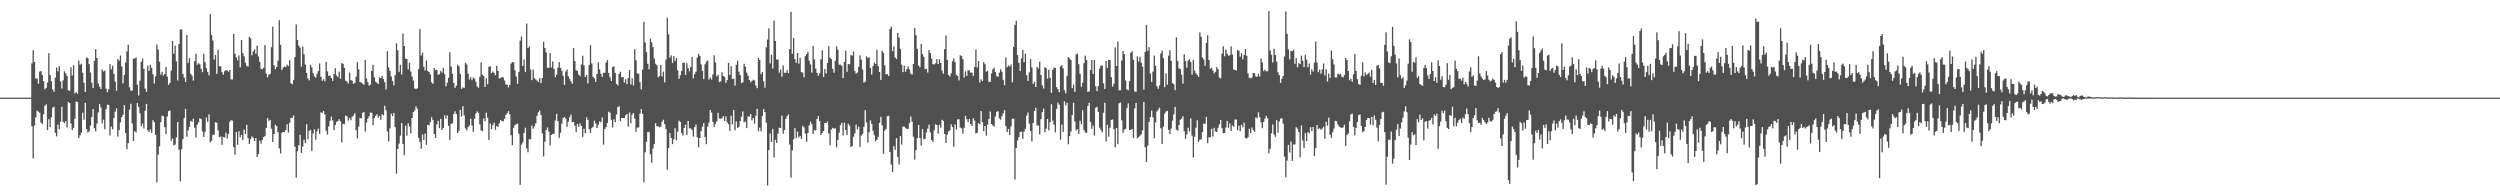 <svg xmlns="http://www.w3.org/2000/svg" width="1920" height="150"><path fill="#4f4f4f" d="M0 75h1v1H0zM1 75h1v1H1zM2 75h1v1H2zM3 75h1v1H3zM4 75h1v1H4zM5 75h1v1H5zM6 75h1v1H6zM7 75h1v1H7zM8 75h1v1H8zM9 75h1v1H9zM10 75h1v1H10zM11 75h1v1H11zM12 75h1v1H12zM13 75h1v1H13zM14 75h1v1H14zM15 75h1v1H15zM16 75h1v1H16zM17 75h1v1H17zM18 75h1v1H18zM19 75h1v1H19zM20 75h1v1H20zM21 75h1v1H21zM22 75h1v1H22zM23 75h1v1H23zM24 48.717h1v48.338H24zM25 38.482h1v83.232H25zM26 47.626h1v48.766H26zM27 60.329h1v29.819H27zM28 60.317h1v24.614H28zM29 64.307h1v21.492H29zM30 55.044h1v31.531H30zM31 54.49h1v39.732H31zM32 57.594h1v37.759H32zM33 62.311h1v25.402H33zM34 68.619h1v12.63H34zM35 67.435h1v12.685H35zM36 63.444h1v36.464H36zM37 40.844h1v50.799H37zM38 57.63h1v39.97H38zM39 62.343h1v27.759H39zM40 68.633h1v14.159H40zM41 70.576h1v11.33H41zM42 59.674h1v42.355H42zM43 51.915h1v52.847H43zM44 54.808h1v40.938H44zM45 50.729h1v48.542H45zM46 62.469h1v30.897H46zM47 67.95h1v14.088H47zM48 61.718h1v31.847H48zM49 54.79h1v39.84H49zM50 56.467h1v36.585H50zM51 58.356h1v39.561H51zM52 69.324h1v8.952H52zM53 69.795h1v9.332H53zM54 51.661h1v43.197H54zM55 58.003h1v41.955H55zM56 50.086h1v48.119H56zM57 71.768h1v19.355H57zM58 70.761h1v7.089H58zM59 72.109h1v6.235H59zM60 46.543h1v59.545H60zM61 49.734h1v54.191H61zM62 49.001h1v52.927H62zM63 55.847h1v30.659H63zM64 63.519h1v28.421H64zM65 70.676h1v8.228H65zM66 44.124h1v55.079H66zM67 44.691h1v57.098H67zM68 49.244h1v51.675H68zM69 55.634h1v40.774H69zM70 63.457h1v26.491H70zM71 67.625h1v16.116H71zM72 46.806h1v51.666H72zM73 37.697h1v63.22H73zM74 44.534h1v50.416H74zM75 64.178h1v22.209H75zM76 66.55h1v13.362H76zM77 68.365h1v14.161H77zM78 53.387h1v41.311H78zM79 54.9h1v37.022H79zM80 54.119h1v45.088H80zM81 68.072h1v15.855H81zM82 70.871h1v9.545H82zM83 68.559h1v11.957H83zM84 49.223h1v54.761H84zM85 53.268h1v43.932H85zM86 50.48h1v48.915H86zM87 56.715h1v33.802H87zM88 62.656h1v23.081H88zM89 69.624h1v13.578H89zM90 45.245h1v59.689H90zM91 46.612h1v53.351H91zM92 42.611h1v51.38H92zM93 51.002h1v38.974H93zM94 64.037h1v24.154H94zM95 57.573h1v23.11H95zM96 47.935h1v54.285H96zM97 39.475h1v75.065H97zM98 34.316h1v75.642H98zM99 66.955h1v17.201H99zM100 69.541h1v10.121H100zM101 69.706h1v25.047H101zM102 45.081h1v63.214H102zM103 44.966h1v55.669H103zM104 44.055h1v57.777H104zM105 65.094h1v14.047H105zM106 73.354h1v8.789H106zM107 62.016h1v25.024H107zM108 47.399h1v49.48H108zM109 45.069h1v49.901H109zM110 52.947h1v45.708H110zM111 68.008h1v17.011H111zM112 70.443h1v9.35H112zM113 50.457h1v49.654H113zM114 54.481h1v46.901H114zM115 49.715h1v49.604H115zM116 52.071h1v50.037H116zM117 56.994h1v35.344H117zM118 64.229h1v29.62H118zM119 58.557h1v45.049H119zM120 34.14h1v105.922H120zM121 37.969h1v80.849H121zM122 47.436h1v64.885H122zM123 57.273h1v36.619H123zM124 55.218h1v33.55H124zM125 58.058h1v31.215H125zM126 56.799h1v40.87H126zM127 51.409h1v51.641H127zM128 58.871h1v30.549H128zM129 65.131h1v20.229H129zM130 63.647h1v21.286H130zM131 54.16h1v54.04H131zM132 31.409h1v74.932H132zM133 41.281h1v70.462H133zM134 35.023h1v76.02H134zM135 47.12h1v58.37H135zM136 61.789h1v31.975H136zM137 33.758h1v81.257H137zM138 22.639h1v116.7H138zM139 22.641h1v92.019H139zM140 56.767h1v50.126H140zM141 59.564h1v31.119H141zM142 62.933h1v20.698H142zM143 26.894h1v78.123H143zM144 48.278h1v51.911H144zM145 44.669h1v52.783H145zM146 56.687h1v36.118H146zM147 58.122h1v35.461H147zM148 61.883h1v29.295H148zM149 46.976h1v51.119H149zM150 41.233h1v64.399H150zM151 49.718h1v46.072H151zM152 48.576h1v45.406H152zM153 49.402h1v41.449H153zM154 52.908h1v38.592H154zM155 55.463h1v45.516H155zM156 41.267h1v63.934H156zM157 47.758h1v53.527H157zM158 52.366h1v37.876H158zM159 55.186h1v38.347H159zM160 57.889h1v29.993H160zM161 10.803h1v98.505H161zM162 26.857h1v81.266H162zM163 31.103h1v72.479H163zM164 45.772h1v57.656H164zM165 42.242h1v51.652H165zM166 56.699h1v37.542H166zM167 38.269h1v61.943H167zM168 50.874h1v54.605H168zM169 50.961h1v53.896H169zM170 55.419h1v55.823H170zM171 57.369h1v47.746H171zM172 54.655h1v50.966H172zM173 53.865h1v47.997H173zM174 54.131h1v52.197H174zM175 55.062h1v47.778H175zM176 53.808h1v39.753H176zM177 60.921h1v31.463H177zM178 61.066h1v31.614H178zM179 26.081h1v86.896H179zM180 41.272h1v77.407H180zM181 44.133h1v57.219H181zM182 46.358h1v64.873H182zM183 42.522h1v58.27H183zM184 51.709h1v53.667H184zM185 30.716h1v72.886H185zM186 40.759h1v66.75H186zM187 43.288h1v56.315H187zM188 48.083h1v54.889H188zM189 50.427h1v45.493H189zM190 51.164h1v54.942H190zM191 28.304h1v82.202H191zM192 29.453h1v77.418H192zM193 42.439h1v62.373H193zM194 39.473h1v66.294H194zM195 37.839h1v70.547H195zM196 41.245h1v64.786H196zM197 35.003h1v85.557H197zM198 43.385h1v74.823H198zM199 47.504h1v60.618H199zM200 52.908h1v57.423H200zM201 53.215h1v54.273H201zM202 52.11h1v53.049H202zM203 34.634h1v69.94H203zM204 56.564h1v41.65H204zM205 59.344h1v31.355H205zM206 57.372h1v35.454H206zM207 56.731h1v35.322H207zM208 36.266h1v62.575H208zM209 20.425h1v88.59H209zM210 50.056h1v52.857H210zM211 53.126h1v42.593H211zM212 51.409h1v45.475H212zM213 46.717h1v54.813H213zM214 15.507h1v98.471H214zM215 34.451h1v83.458H215zM216 53.687h1v48.37H216zM217 51.906h1v49.455H217zM218 51.123h1v50.353H218zM219 51.492h1v48.357H219zM220 49.631h1v45.788H220zM221 50.796h1v51.009H221zM222 46.168h1v48.132H222zM223 64.073h1v26.475H223zM224 64.65h1v25.75H224zM225 61.343h1v27.393H225zM226 43.831h1v68.874H226zM227 18.716h1v117.739H227zM228 30.672h1v85.452H228zM229 35.012h1v76.596H229zM230 36.605h1v66.885H230zM231 51.102h1v66.299H231zM232 35.758h1v76.88H232zM233 41.682h1v65.633H233zM234 49.537h1v60.307H234zM235 55.941h1v39.455H235zM236 60.265h1v46.736H236zM237 61.761h1v38.668H237zM238 49.741h1v49.977H238zM239 51.773h1v64.127H239zM240 56.335h1v46.155H240zM241 58.614h1v40.742H241zM242 59.608h1v47.7H242zM243 56.699h1v44.198H243zM244 54.586h1v44.166H244zM245 48.736h1v54.102H245zM246 58.953h1v27.462H246zM247 62.073h1v24.569H247zM248 60.864h1v24.388H248zM249 62.476h1v25.411H249zM250 47.578h1v52.93H250zM251 54.813h1v48.547H251zM252 58.182h1v38.945H252zM253 58.065h1v34.699H253zM254 59.871h1v29.718H254zM255 62.05h1v30.355H255zM256 56.923h1v43.04H256zM257 52.37h1v43.662H257zM258 58.001h1v35.576H258zM259 59.187h1v33.82H259zM260 54.975h1v36.603H260zM261 60.493h1v32.76H261zM262 48.45h1v60.925H262zM263 49.045h1v46.077H263zM264 52.144h1v43.234H264zM265 61.974h1v26.706H265zM266 62.688h1v26.773H266zM267 64.119h1v28.538H267zM268 55.719h1v34.98H268zM269 61.514h1v30.874H269zM270 62.004h1v27.746H270zM271 64.407h1v24.385H271zM272 63.643h1v23.365H272zM273 58.864h1v41.106H273zM274 47.758h1v58.556H274zM275 53.242h1v44.033H275zM276 63.052h1v27.519H276zM277 63.405h1v27.627H277zM278 64.275h1v22.376H278zM279 65.055h1v20.927H279zM280 45.964h1v55.006H280zM281 60.283h1v33.907H281zM282 63.032h1v28.137H282zM283 65.785h1v23.534H283zM284 64.984h1v21.415H284zM285 54.428h1v32.257H285zM286 49.713h1v46.365H286zM287 59.409h1v31.307H287zM288 62.757h1v26.255H288zM289 63.485h1v24.207H289zM290 64.508h1v25.791H290zM291 59.493h1v29.565H291zM292 59.928h1v32.074H292zM293 58.36h1v29.414H293zM294 60.672h1v27.917H294zM295 63.132h1v18.107H295zM296 68.66h1v16.084H296zM297 39.34h1v61.625H297zM298 51.771h1v56.947H298zM299 54.472h1v44.065H299zM300 58.747h1v28.629H300zM301 62.114h1v27.082H301zM302 65.554h1v21.131H302zM303 57.781h1v39.973H303zM304 33.282h1v100.087H304zM305 38.567h1v75.882H305zM306 55.135h1v55.152H306zM307 49.757h1v54.335H307zM308 57.23h1v37.233H308zM309 25.772h1v84.763H309zM310 35.353h1v83.818H310zM311 45.081h1v51.481H311zM312 45.307h1v58.84H312zM313 53.277h1v41.366H313zM314 48.294h1v48.807H314zM315 54.922h1v47.512H315zM316 58.745h1v31.875H316zM317 61.917h1v24.163H317zM318 67.87h1v16.924H318zM319 68.294h1v13.388H319zM320 67.861h1v15.64H320zM321 53.101h1v52.669H321zM322 22.392h1v86.564H322zM323 42.572h1v71.627H323zM324 40.443h1v62.886H324zM325 51.231h1v56.292H325zM326 54.169h1v48.386H326zM327 46.438h1v64.798H327zM328 54.462h1v41.44H328zM329 55.3h1v41.016H329zM330 57.074h1v36.807H330zM331 63.162h1v26.883H331zM332 64.38h1v27.796H332zM333 52.132h1v50.797H333zM334 53.842h1v52.161H334zM335 53.462h1v42.085H335zM336 57.287h1v35.473H336zM337 56.989h1v41.47H337zM338 54.538h1v36.754H338zM339 55.756h1v44.044H339zM340 52.155h1v46.111H340zM341 56.932h1v31.659H341zM342 66.355h1v24.722H342zM343 63.535h1v25.139H343zM344 59.754h1v36.887H344zM345 40.139h1v67.306H345zM346 51.064h1v43.973H346zM347 56.607h1v38.263H347zM348 63.629h1v24.012H348zM349 67.484h1v18.016H349zM350 65.817h1v21.79H350zM351 49.763h1v52.39H351zM352 50.912h1v49.501H352zM353 56.671h1v27.752H353zM354 68.216h1v21.277H354zM355 67.072h1v14.495H355zM356 67.477h1v21.076H356zM357 48.253h1v50.334H357zM358 49.53h1v50.494H358zM359 56.511h1v41.101H359zM360 61.04h1v35.358H360zM361 59.315h1v31.881H361zM362 61.59h1v34.848H362zM363 59.525h1v41.737H363zM364 60.411h1v30.684H364zM365 62.785h1v24.34H365zM366 66.41h1v19.13H366zM367 67.316h1v19.407H367zM368 58.946h1v36.484H368zM369 47.816h1v52.268H369zM370 57.321h1v43.548H370zM371 58.511h1v32.499H371zM372 66.799h1v26.397H372zM373 60.091h1v26.471H373zM374 64.691h1v25.752H374zM375 51.357h1v56.212H375zM376 50.858h1v44.07H376zM377 56.202h1v43.008H377zM378 54.865h1v41.231H378zM379 55.955h1v38.295H379zM380 57.735h1v41.909H380zM381 50.567h1v46.182H381zM382 54.485h1v42.994H382zM383 60.244h1v34.461H383zM384 59.958h1v32.243H384zM385 59.134h1v33.951H385zM386 59.466h1v33.694H386zM387 61.83h1v29.375H387zM388 64.861h1v23.456H388zM389 65.078h1v21.893H389zM390 67.179h1v18.148H390zM391 65.307h1v22.342H391zM392 48.811h1v55.045H392zM393 47.667h1v63.779H393zM394 47.921h1v50.22H394zM395 54.032h1v42.005H395zM396 58.91h1v36.496H396zM397 64.35h1v30.586H397zM398 55.197h1v47.569H398zM399 31.203h1v110.708H399zM400 28.059h1v83.069H400zM401 50.62h1v58.799H401zM402 45.705h1v56.436H402zM403 55.373h1v42.715H403zM404 18.063h1v95.791H404zM405 36.85h1v80.103H405zM406 35.625h1v71.38H406zM407 53.414h1v53.66H407zM408 61.53h1v34.896H408zM409 53.478h1v45.317H409zM410 59.995h1v37.045H410zM411 61.045h1v33.612H411zM412 61.967h1v26.924H412zM413 63.103h1v23.181H413zM414 59.997h1v24.839H414zM415 63.849h1v24.543H415zM416 59.889h1v42.609H416zM417 32.114h1v88.027H417zM418 36.919h1v71.932H418zM419 40.253h1v59.537H419zM420 52.034h1v45.853H420zM421 52.112h1v48.911H421zM422 40.663h1v71.046H422zM423 51.814h1v51.746H423zM424 47.209h1v55.644H424zM425 52.819h1v49.909H425zM426 59.306h1v33.234H426zM427 57.339h1v30.046H427zM428 51.908h1v41.083H428zM429 47.706h1v58.155H429zM430 52.144h1v49.803H430zM431 54.277h1v40.574H431zM432 58.147h1v32.412H432zM433 65.179h1v24.605H433zM434 54.989h1v36.136H434zM435 53.384h1v44.049H435zM436 58.619h1v34.763H436zM437 60.642h1v29.458H437zM438 62.512h1v25.427H438zM439 64.275h1v29.609H439zM440 36.916h1v56.752H440zM441 46.964h1v49.62H441zM442 53.947h1v47.487H442zM443 54.458h1v40.698H443zM444 57.303h1v40.094H444zM445 58.521h1v36.262H445zM446 49.516h1v47.278H446zM447 42.78h1v62.394H447zM448 50.121h1v48.78H448zM449 59.074h1v43.401H449zM450 57.511h1v32.692H450zM451 64.039h1v27.926H451zM452 49.853h1v49.297H452zM453 34.664h1v67.48H453zM454 48.699h1v49.686H454zM455 59.029h1v38.311H455zM456 60.152h1v32.506H456zM457 62.938h1v31.813H457zM458 56.854h1v41.426H458zM459 47.816h1v48.098H459zM460 53.277h1v39.92H460zM461 56.566h1v37.388H461zM462 59.056h1v31.144H462zM463 55.811h1v55.285H463zM464 55.92h1v43.177H464zM465 48.015h1v49.629H465zM466 46.14h1v48.336H466zM467 55.939h1v29.89H467zM468 59.358h1v27.217H468zM469 62.222h1v29.808H469zM470 51.574h1v46.281H470zM471 50.901h1v40.76H471zM472 55.984h1v37.853H472zM473 64.389h1v23.573H473zM474 65.627h1v16.654H474zM475 56.673h1v24.829H475zM476 55.055h1v38.137H476zM477 59.333h1v31.268H477zM478 59.07h1v31.63H478zM479 63.384h1v27.199H479zM480 60.871h1v27.713H480zM481 64.625h1v22.857H481zM482 59.91h1v37.363H482zM483 53.705h1v32.73H483zM484 64.872h1v29.744H484zM485 60.148h1v27.938H485zM486 65.652h1v21.069H486zM487 37.839h1v53.257H487zM488 46.319h1v54.878H488zM489 56.358h1v41.648H489zM490 56.635h1v41.188H490zM491 63.197h1v24.122H491zM492 68.598h1v15.207H492zM493 53.444h1v34.015H493zM494 16.768h1v123.202H494zM495 32.618h1v84.347H495zM496 40.041h1v68.865H496zM497 49.008h1v52.483H497zM498 53.27h1v48.004H498zM499 29.75h1v88.778H499zM500 32.501h1v92.472H500zM501 36.131h1v77.951H501zM502 44.957h1v65.603H502zM503 48.972h1v45.642H503zM504 49.999h1v46.901H504zM505 59.397h1v37.62H505zM506 58.429h1v39.24H506zM507 49.896h1v47.409H507zM508 58.683h1v34.882H508zM509 54.92h1v37.013H509zM510 63.206h1v32.136H510zM511 45.786h1v53.413H511zM512 13.618h1v116.752H512zM513 26.342h1v87.308H513zM514 44.312h1v57.853H514zM515 42.535h1v63.429H515zM516 48.363h1v62.319H516zM517 43.08h1v63.799H517zM518 46.82h1v51.627H518zM519 44.556h1v63.152H519zM520 54.028h1v47.075H520zM521 60.583h1v32.035H521zM522 57.793h1v35.946H522zM523 54.517h1v47.592H523zM524 48.276h1v55.889H524zM525 48.143h1v50.075H525zM526 57.516h1v38.251H526zM527 48.534h1v55.024H527zM528 52.37h1v40.49H528zM529 54.755h1v43.82H529zM530 51.395h1v47.219H530zM531 43.712h1v56.065H531zM532 60.239h1v44.724H532zM533 56.886h1v40.767H533zM534 55.019h1v40.597H534zM535 44.252h1v61.195H535zM536 41.352h1v71.726H536zM537 42.973h1v63.005H537zM538 49.434h1v51.206H538zM539 54.428h1v42.914H539zM540 60.773h1v33.756H540zM541 49.349h1v55.969H541zM542 47.298h1v63.465H542zM543 46.509h1v50.719H543zM544 61.084h1v33.042H544zM545 59.587h1v24.896H545zM546 61.125h1v25.324H546zM547 57.14h1v36.397H547zM548 42.492h1v54.935H548zM549 47.971h1v47.139H549zM550 58.701h1v34.491H550zM551 57.424h1v29.19H551zM552 63.066h1v27.924H552zM553 62.533h1v28.716H553zM554 55.47h1v35.209H554zM555 58.431h1v30.691H555zM556 58.987h1v33.935H556zM557 63.59h1v25.807H557zM558 61.514h1v32.488H558zM559 48.264h1v47.185H559zM560 57.525h1v42.964H560zM561 50.844h1v38.036H561zM562 60.608h1v34.901H562zM563 60.377h1v24.035H563zM564 65.76h1v34.358H564zM565 49.743h1v43.557H565zM566 46.472h1v51.742H566zM567 55.076h1v42.255H567zM568 57.635h1v35.361H568zM569 63.824h1v25.779H569zM570 63.229h1v22.401H570zM571 48.974h1v45.008H571zM572 51.265h1v42.01H572zM573 55.783h1v42.612H573zM574 58.122h1v31.291H574zM575 61.473h1v28.091H575zM576 63.192h1v24.411H576zM577 62.286h1v30.229H577zM578 61.219h1v29.387H578zM579 61.734h1v33.305H579zM580 65.678h1v23.134H580zM581 67.74h1v15.882H581zM582 44.469h1v56.283H582zM583 46.088h1v51.952H583zM584 57.047h1v43.841H584zM585 55.344h1v33.779H585zM586 62.478h1v21.211H586zM587 67.344h1v18.757H587zM588 36.349h1v57.901H588zM589 30.409h1v111.976H589zM590 21.755h1v93.559H590zM591 48.679h1v53.747H591zM592 41.991h1v67.066H592zM593 52.643h1v46.4H593zM594 15.697h1v105.253H594zM595 31.451h1v75.917H595zM596 45.715h1v64.125H596zM597 45.747h1v56.924H597zM598 55.788h1v42.25H598zM599 53.332h1v44.974H599zM600 58.866h1v29.963H600zM601 50.233h1v52.477H601zM602 55.904h1v43.912H602zM603 55.893h1v35.427H603zM604 53.886h1v35.427H604zM605 56.124h1v31.833H605zM606 37.683h1v73.333H606zM607 9.082h1v127.329H607zM608 41.279h1v74.294H608zM609 29.258h1v77.709H609zM610 45.369h1v53.085H610zM611 48.26h1v57.75H611zM612 40.716h1v60.355H612zM613 48.887h1v56.729H613zM614 44.382h1v59.998H614zM615 55.421h1v51.303H615zM616 55.753h1v40.868H616zM617 59.299h1v38.469H617zM618 43.149h1v59.464H618zM619 41.519h1v67.418H619zM620 39.803h1v62.328H620zM621 46.58h1v49.739H621zM622 49.397h1v44.015H622zM623 55.762h1v39.545H623zM624 35.319h1v67.505H624zM625 45.639h1v54.367H625zM626 52.709h1v47.448H626zM627 55.932h1v35.466H627zM628 58.177h1v31.025H628zM629 56.358h1v36.681H629zM630 45.568h1v58.089H630zM631 38.587h1v63.477H631zM632 59.104h1v41.531H632zM633 53.041h1v41.426H633zM634 56.362h1v37.997H634zM635 48.443h1v44.969H635zM636 35.406h1v67.178H636zM637 44.273h1v67.256H637zM638 45.47h1v53.989H638zM639 52.798h1v45.354H639zM640 55.859h1v42.93H640zM641 46.639h1v51.934H641zM642 35.648h1v77.498H642zM643 38.198h1v69.306H643zM644 49.727h1v52.158H644zM645 49.606h1v46.544H645zM646 50.565h1v43.751H646zM647 59.935h1v44.07H647zM648 47.585h1v46.587H648zM649 38.889h1v60.902H649zM650 55.087h1v48.647H650zM651 49.2h1v45.818H651zM652 49.342h1v47.228H652zM653 42.236h1v70.723H653zM654 42.755h1v69.384H654zM655 39.471h1v65.564H655zM656 54.485h1v47.892H656zM657 56.564h1v39.119H657zM658 55.682h1v43.719H658zM659 51.327h1v45.985H659zM660 42.565h1v70.252H660zM661 45.879h1v58.148H661zM662 53.394h1v49.448H662zM663 63.467h1v33.976H663zM664 62.743h1v21.849H664zM665 43.233h1v50.778H665zM666 44.483h1v64.921H666zM667 43.904h1v57.677H667zM668 52.233h1v40.231H668zM669 57.264h1v37.881H669zM670 50.793h1v49.668H670zM671 48.045h1v55.882H671zM672 49.164h1v59.394H672zM673 38.214h1v69.007H673zM674 50.864h1v54.257H674zM675 55.291h1v38.997H675zM676 61.388h1v28.306H676zM677 38.903h1v57.31H677zM678 40.601h1v77.533H678zM679 50.198h1v50.128H679zM680 57.099h1v41.936H680zM681 56.873h1v32.353H681zM682 58.358h1v30.577H682zM683 22.247h1v94.552H683zM684 20.432h1v106.004H684zM685 39.267h1v92.889H685zM686 35.641h1v76.558H686zM687 44.112h1v71.005H687zM688 45.303h1v60.826H688zM689 25.314h1v95.221H689zM690 28.885h1v97.471H690zM691 37.546h1v67.004H691zM692 49.647h1v61.396H692zM693 55.419h1v41.776H693zM694 50.464h1v46.828H694zM695 55.158h1v43.115H695zM696 52.943h1v46.285H696zM697 51.041h1v47.766H697zM698 53.421h1v41.199H698zM699 56.557h1v32.914H699zM700 57.223h1v36.265H700zM701 49.143h1v55.795H701zM702 21.414h1v101.128H702zM703 27.086h1v88.194H703zM704 37.518h1v68.67H704zM705 50.338h1v45.665H705zM706 51.62h1v54.431H706zM707 33.792h1v78.034H707zM708 41.551h1v57.565H708zM709 43.671h1v63.401H709zM710 53.151h1v53.44H710zM711 52.741h1v49.039H711zM712 55.73h1v43.09H712zM713 38.507h1v57.203H713zM714 40.629h1v61.062H714zM715 45.016h1v62.465H715zM716 49.191h1v59.744H716zM717 49.585h1v50.455H717zM718 48.573h1v46.855H718zM719 45.41h1v50.666H719zM720 49.207h1v53.456H720zM721 45.449h1v50.336H721zM722 48.39h1v49.659H722zM723 54.156h1v37.842H723zM724 56.618h1v36.233H724zM725 37.852h1v65.049H725zM726 27.2h1v82.563H726zM727 45.921h1v57.528H727zM728 57.58h1v43.392H728zM729 58.781h1v41.38H729zM730 56.323h1v39.167H730zM731 47.003h1v50.577H731zM732 44.95h1v67.798H732zM733 47.555h1v47.963H733zM734 57.388h1v42.081H734zM735 58.395h1v33.294H735zM736 61.764h1v29.854H736zM737 42.437h1v55.498H737zM738 43.044h1v55.642H738zM739 45.49h1v57.214H739zM740 59.587h1v38.542H740zM741 54.797h1v34.127H741zM742 58.328h1v33.257H742zM743 54.153h1v39.753H743zM744 54.016h1v37.441H744zM745 55.822h1v39.389H745zM746 55.717h1v41.064H746zM747 58.34h1v32.493H747zM748 51.386h1v41.231H748zM749 37.933h1v64.63H749zM750 51.846h1v50.071H750zM751 46.884h1v47.619H751zM752 63.306h1v32.078H752zM753 60.938h1v24.317H753zM754 62.315h1v31.463H754zM755 47.621h1v53.069H755zM756 49.285h1v47.466H756zM757 55.101h1v49.082H757zM758 54.387h1v41.25H758zM759 62.764h1v28.748H759zM760 62.853h1v22.875H760zM761 56.362h1v38.867H761zM762 53.32h1v43.113H762zM763 52.002h1v45.129H763zM764 55.33h1v34.111H764zM765 58.381h1v27.462H765zM766 59.068h1v26.351H766zM767 55.817h1v35.109H767zM768 53.226h1v38.698H768zM769 55.087h1v34.223H769zM770 61.297h1v25.779H770zM771 65.465h1v19.192H771zM772 44.156h1v52.708H772zM773 51.595h1v49.833H773zM774 50.347h1v48.707H774zM775 51.077h1v52.577H775zM776 49.725h1v47.407H776zM777 63.217h1v28.027H777zM778 36.051h1v55.12H778zM779 19.167h1v118.689H779zM780 15.903h1v97.725H780zM781 42.357h1v65.596H781zM782 48.193h1v57.134H782zM783 54.506h1v46.954H783zM784 44.783h1v56.283H784zM785 38.301h1v68.308H785zM786 47.786h1v53.353H786zM787 41.288h1v57.635H787zM788 57.722h1v31.094H788zM789 62.215h1v24.195H789zM790 55.566h1v39.391H790zM791 45.401h1v55.214H791zM792 51.748h1v56.894H792zM793 64.359h1v30.092H793zM794 62.81h1v22.419H794zM795 66.82h1v15.94H795zM796 51.464h1v44.985H796zM797 52.542h1v43.763H797zM798 47.312h1v55.956H798zM799 57.534h1v34.01H799zM800 65.6h1v20.556H800zM801 68.003h1v15.34H801zM802 51.583h1v50.057H802zM803 52.425h1v46.384H803zM804 60.468h1v30.936H804zM805 53.522h1v46.642H805zM806 59.816h1v33.948H806zM807 71.315h1v8.764H807zM808 53.622h1v39.016H808zM809 51.938h1v43.928H809zM810 52.148h1v49.458H810zM811 66.939h1v16.716H811zM812 68.491h1v10.366H812zM813 70.814h1v9.615H813zM814 50.915h1v56.352H814zM815 49.997h1v45.637H815zM816 52.544h1v48.771H816zM817 69.257h1v8.482H817zM818 71.713h1v9.268H818zM819 58.282h1v20.638H819zM820 43.817h1v67.052H820zM821 44.81h1v59.739H821zM822 46.06h1v54.976H822zM823 67.74h1v20.595H823zM824 64.948h1v13.964H824zM825 70.624h1v22.619H825zM826 41.776h1v58.446H826zM827 41.228h1v58.009H827zM828 49.297h1v53.589H828zM829 56.683h1v36.029H829zM830 66.66h1v28.799H830zM831 63.448h1v21.174H831zM832 48.454h1v51.357H832zM833 42.735h1v58.981H833zM834 46.088h1v56.017H834zM835 70.544h1v10.835H835zM836 70.18h1v8.723H836zM837 53.707h1v39.908H837zM838 46.133h1v52.801H838zM839 56.811h1v39.609H839zM840 45.971h1v58.24H840zM841 66.238h1v16.489H841zM842 69.951h1v12.049H842zM843 66.092h1v19.961H843zM844 52.657h1v45.37H844zM845 50.221h1v49.744H845zM846 50.555h1v51.188H846zM847 64.011h1v22.591H847zM848 68.305h1v10.584H848zM849 46.838h1v61.783H849zM850 52.132h1v43.648H850zM851 46.051h1v58.936H851zM852 46.181h1v51.858H852zM853 59.28h1v32.754H853zM854 66.486h1v25.31H854zM855 64.275h1v34.896H855zM856 36.333h1v76.805H856zM857 50.688h1v47.656H857zM858 31.899h1v78.78H858zM859 69.374h1v9.97H859zM860 69.278h1v9.474H860zM861 46.479h1v45.935H861zM862 39.173h1v62.795H862zM863 41.645h1v57.88H863zM864 61.819h1v37.08H864zM865 68.655h1v14.39H865zM866 69.299h1v10.13H866zM867 62.361h1v37.423H867zM868 40.416h1v59.398H868zM869 39.363h1v59.67H869zM870 45.932h1v60.016H870zM871 70.308h1v12.957H871zM872 70.432h1v8.597H872zM873 43.302h1v62.95H873zM874 47.225h1v58.125H874zM875 43.639h1v60.607H875zM876 48.125h1v55.113H876zM877 51.249h1v48.821H877zM878 68.912h1v9.316H878zM879 39.821h1v73.296H879zM880 19.102h1v105.317H880zM881 39.086h1v72.788H881zM882 36.136h1v57.491H882zM883 56.451h1v33.399H883zM884 62.977h1v21.945H884zM885 54.975h1v35.198H885zM886 42.686h1v63.534H886zM887 50.468h1v43.596H887zM888 66.243h1v19.348H888zM889 68.218h1v15.999H889zM890 65.586h1v17.073H890zM891 41.109h1v57.42H891zM892 38.775h1v71.756H892zM893 44.673h1v52.66H893zM894 66.964h1v20.401H894zM895 56.323h1v29.329H895zM896 65.044h1v20.078H896zM897 42.764h1v56.958H897zM898 38.573h1v64.362H898zM899 46.658h1v52.076H899zM900 63.86h1v28.739H900zM901 64.707h1v23.216H901zM902 69.248h1v12.868H902zM903 28.603h1v71.032H903zM904 46.751h1v53.671H904zM905 52.519h1v43.545H905zM906 53.02h1v38.949H906zM907 57.369h1v33.731H907zM908 64.199h1v25.093H908zM909 41.727h1v59.075H909zM910 46.909h1v59.803H910zM911 51.963h1v51.254H911zM912 46.461h1v51.643H912zM913 45.422h1v55.55H913zM914 47.587h1v43.314H914zM915 57.346h1v46.853H915zM916 45.962h1v74.999H916zM917 54.204h1v50.822H917zM918 56.243h1v41.856H918zM919 57.433h1v34.857H919zM920 58.983h1v49.925H920zM921 24.875h1v82.376H921zM922 28.223h1v78.78H922zM923 44.131h1v57.384H923zM924 45.646h1v49.334H924zM925 50.549h1v44.63H925zM926 33.041h1v56.745H926zM927 27.07h1v82.881H927zM928 46.056h1v59.416H928zM929 52.679h1v52.669H929zM930 52.119h1v46.814H930zM931 54.119h1v50.808H931zM932 56.305h1v41.849H932zM933 55.215h1v45.752H933zM934 51.549h1v49.787H934zM935 53.226h1v44.887H935zM936 59.66h1v35.855H936zM937 60.235h1v31.911H937zM938 41.125h1v57.272H938zM939 35.557h1v66.802H939zM940 43.199h1v58.986H940zM941 37.965h1v59.933H941zM942 41.277h1v51.595H942zM943 42.812h1v55.326H943zM944 42.371h1v52.46H944zM945 35.552h1v65.042H945zM946 41.828h1v54.52H946zM947 53.371h1v43.946H947zM948 53.691h1v38.109H948zM949 54.124h1v37.604H949zM950 38.271h1v61.684H950zM951 39.063h1v57.496H951zM952 43.52h1v57.249H952zM953 40.775h1v55.015H953zM954 45.582h1v52.22H954zM955 42.238h1v51.897H955zM956 37.61h1v68.389H956zM957 42.833h1v63.593H957zM958 56.449h1v48.94H958zM959 59.727h1v39.199H959zM960 60.164h1v42.065H960zM961 59.496h1v38.407H961zM962 55.991h1v43.925H962zM963 56.209h1v45.075H963zM964 58.697h1v31.442H964zM965 59.042h1v31.829H965zM966 56.694h1v29.576H966zM967 58.743h1v31.341H967zM968 44.879h1v49.153H968zM969 47.96h1v50.515H969zM970 54.634h1v39.087H970zM971 53.595h1v37.507H971zM972 54.799h1v34.161H972zM973 54.755h1v35.985H973zM974 8.437h1v109.356H974zM975 38.729h1v75.608H975zM976 42.071h1v60.256H976zM977 47.953h1v47.713H977zM978 37.383h1v65.88H978zM979 42.304h1v62.765H979zM980 47.372h1v44.976H980zM981 55.527h1v46.372H981zM982 57.703h1v35.658H982zM983 63.689h1v27.375H983zM984 60.473h1v30.369H984zM985 58.374h1v36.679H985zM986 43.428h1v76.798H986zM987 8.883h1v127.352H987zM988 26.017h1v97.299H988zM989 37.871h1v73.429H989zM990 45.669h1v71.438H990zM991 39.189h1v69.524H991zM992 39.278h1v84.255H992zM993 38.18h1v72.822H993zM994 49.015h1v61.909H994zM995 44.648h1v53.017H995zM996 51.73h1v47.063H996zM997 48.479h1v53.04H997zM998 49.253h1v71.687H998zM999 42.751h1v53.635H999zM1000 46.712h1v61.147H1000zM1001 51.579h1v62.216H1001zM1002 42.08h1v60.16H1002zM1003 45.886h1v62.506H1003zM1004 51.59h1v49.931H1004zM1005 48.768h1v53.612H1005zM1006 57.239h1v40.462H1006zM1007 53.213h1v47.51H1007zM1008 54.975h1v42.566H1008zM1009 48.006h1v71.905H1009zM1010 31.867h1v81.854H1010zM1011 48.045h1v47.972H1011zM1012 55.444h1v43.619H1012zM1013 53.384h1v45.122H1013zM1014 56.554h1v43.081H1014zM1015 53.405h1v45.342H1015zM1016 48.77h1v48.583H1016zM1017 58.017h1v48.561H1017zM1018 53.121h1v40.43H1018zM1019 62.542h1v33.944H1019zM1020 56.529h1v33.825H1020zM1021 59.88h1v43.484H1021zM1022 38.779h1v67.114H1022zM1023 45.456h1v56.141H1023zM1024 49.576h1v49.132H1024zM1025 59.418h1v33.383H1025zM1026 59.482h1v33.561H1026zM1027 56.502h1v39.167H1027zM1028 57.333h1v39.822H1028zM1029 56.564h1v41.3H1029zM1030 58.875h1v39.453H1030zM1031 59.431h1v38.35H1031zM1032 57.578h1v38.201H1032zM1033 44.543h1v67.505H1033zM1034 46.202h1v57.512H1034zM1035 54.499h1v48.009H1035zM1036 61.633h1v31.508H1036zM1037 60.466h1v27.395H1037zM1038 62.828h1v24.422H1038zM1039 57.092h1v40.405H1039zM1040 41.524h1v62.396H1040zM1041 54.426h1v43.818H1041zM1042 60.832h1v32.797H1042zM1043 64.62h1v23.818H1043zM1044 65.119h1v22.747H1044zM1045 58.154h1v38.496H1045zM1046 47.916h1v53.614H1046zM1047 58.681h1v42.062H1047zM1048 55.621h1v41.92H1048zM1049 57.706h1v34.523H1049zM1050 56.683h1v33.953H1050zM1051 55.726h1v34.912H1051zM1052 58.875h1v36.807H1052zM1053 53.531h1v36.349H1053zM1054 63.748h1v32.513H1054zM1055 61.482h1v27.153H1055zM1056 65.305h1v26.681H1056zM1057 50.43h1v47.636H1057zM1058 49.974h1v58.613H1058zM1059 52.515h1v43.426H1059zM1060 63.62h1v27.762H1060zM1061 63.625h1v22.644H1061zM1062 65.852h1v20.002H1062zM1063 34.534h1v66.93H1063zM1064 24.802h1v117.048H1064zM1065 39.53h1v80.854H1065zM1066 47.944h1v59.343H1066zM1067 48.532h1v58.872H1067zM1068 43.266h1v57.757H1068zM1069 20.707h1v104.967H1069zM1070 35.177h1v86.704H1070zM1071 42.002h1v65.466H1071zM1072 48.752h1v50.922H1072zM1073 59.422h1v35.935H1073zM1074 44.957h1v59.462H1074zM1075 57.742h1v40.971H1075zM1076 60.477h1v33.5H1076zM1077 59.361h1v30.932H1077zM1078 67.637h1v17.956H1078zM1079 65.483h1v16.12H1079zM1080 61.883h1v24.33H1080zM1081 48.912h1v56.89H1081zM1082 30.203h1v92.621H1082zM1083 32.325h1v78.672H1083zM1084 55.083h1v46.37H1084zM1085 47.543h1v56.37H1085zM1086 48.198h1v54.926H1086zM1087 43.97h1v67.423H1087zM1088 59.834h1v31.678H1088zM1089 58.539h1v35.452H1089zM1090 64.57h1v23.52H1090zM1091 65.206h1v26.958H1091zM1092 65.943h1v24.868H1092zM1093 52.286h1v55.503H1093zM1094 49.871h1v43.644H1094zM1095 52.338h1v40.657H1095zM1096 57.88h1v40.904H1096zM1097 60.551h1v32.241H1097zM1098 56.838h1v35.29H1098zM1099 47.848h1v42.721H1099zM1100 54.501h1v41.124H1100zM1101 62.24h1v25.672H1101zM1102 59.333h1v29.796H1102zM1103 63.602h1v23.733H1103zM1104 46.287h1v67.977H1104zM1105 50.567h1v46.384H1105zM1106 61.187h1v32.232H1106zM1107 58.532h1v26.56H1107zM1108 66.799h1v20.112H1108zM1109 67.012h1v17.972H1109zM1110 65.11h1v27.997H1110zM1111 48.468h1v49.753H1111zM1112 61.279h1v37.856H1112zM1113 57.584h1v30.742H1113zM1114 68.552h1v20.504H1114zM1115 67.518h1v14.349H1115zM1116 66.969h1v29.986H1116zM1117 46.548h1v43.948H1117zM1118 52.851h1v44.157H1118zM1119 54.63h1v39.661H1119zM1120 60.519h1v31.762H1120zM1121 60.347h1v30.822H1121zM1122 61.885h1v32.525H1122zM1123 59.72h1v30.536H1123zM1124 64.748h1v26.53H1124zM1125 63h1v24.793H1125zM1126 64.243h1v19.068H1126zM1127 66.451h1v21.245H1127zM1128 54.9h1v39.682H1128zM1129 51.723h1v49.789H1129zM1130 59.072h1v38.457H1130zM1131 57.758h1v32.914H1131zM1132 65.572h1v23.063H1132zM1133 66.106h1v16.825H1133zM1134 61.951h1v30.44H1134zM1135 43.199h1v51.337H1135zM1136 56.419h1v37.823H1136zM1137 58.694h1v37.201H1137zM1138 60.358h1v30.169H1138zM1139 61.482h1v30.801H1139zM1140 61.031h1v32.9H1140zM1141 54.565h1v40.758H1141zM1142 57.969h1v36.086H1142zM1143 61.212h1v29.247H1143zM1144 62.572h1v30.543H1144zM1145 61.826h1v31.621H1145zM1146 60.287h1v31.701H1146zM1147 61.363h1v26.189H1147zM1148 63.462h1v22.424H1148zM1149 66.765h1v18.785H1149zM1150 67.554h1v15.491H1150zM1151 66.888h1v19.593H1151zM1152 41.528h1v64.832H1152zM1153 40.045h1v72.076H1153zM1154 63.377h1v39.723H1154zM1155 61.356h1v29.76H1155zM1156 63.494h1v25.269H1156zM1157 61.384h1v25.445H1157zM1158 34.998h1v103.358H1158zM1159 29.663h1v111.527H1159zM1160 28.661h1v79.659H1160zM1161 47.942h1v49.263H1161zM1162 45.083h1v54.031H1162zM1163 51.544h1v49.73H1163zM1164 16.319h1v102.559H1164zM1165 24.406h1v104.198H1165zM1166 38.592h1v84.173H1166zM1167 46.106h1v47.423H1167zM1168 54.286h1v40.343H1168zM1169 50.233h1v50.016H1169zM1170 59.656h1v34.376H1170zM1171 58.676h1v40.172H1171zM1172 58.859h1v33.381H1172zM1173 65.513h1v26.613H1173zM1174 65.595h1v19.226H1174zM1175 62.288h1v25.752H1175zM1176 52.348h1v50.971H1176zM1177 27.889h1v94.777H1177zM1178 37.024h1v72.948H1178zM1179 52.096h1v48.313H1179zM1180 59.722h1v42.401H1180zM1181 56.136h1v43.594H1181zM1182 40.613h1v66.622H1182zM1183 38.834h1v64.502H1183zM1184 37.184h1v76.766H1184zM1185 46.626h1v49.336H1185zM1186 53.442h1v44.713H1186zM1187 53.966h1v41.497H1187zM1188 42.682h1v67.846H1188zM1189 42.11h1v58.81H1189zM1190 54.437h1v53.358H1190zM1191 52.798h1v48.02H1191zM1192 52.171h1v42.776H1192zM1193 55.836h1v36.667H1193zM1194 53.721h1v46.436H1194zM1195 50.379h1v44.578H1195zM1196 50.995h1v47.006H1196zM1197 57.484h1v35.61H1197zM1198 59.225h1v32.477H1198zM1199 33.291h1v61.018H1199zM1200 53.703h1v45.395H1200zM1201 51.279h1v41.014H1201zM1202 59.837h1v28.892H1202zM1203 61.647h1v30.199H1203zM1204 57.784h1v34.131H1204zM1205 51.066h1v43.021H1205zM1206 50.439h1v49.004H1206zM1207 43.961h1v58.995H1207zM1208 49.173h1v42.08H1208zM1209 63.16h1v33.026H1209zM1210 53.272h1v35.527H1210zM1211 57.703h1v34.296H1211zM1212 45.449h1v53.012H1212zM1213 56.708h1v42.314H1213zM1214 58.351h1v32.667H1214zM1215 62.4h1v26.4H1215zM1216 62.416h1v23.069H1216zM1217 65.964h1v23.818H1217zM1218 51.833h1v38.97H1218zM1219 56.433h1v39.421H1219zM1220 52.178h1v43.777H1220zM1221 52.826h1v41.868H1221zM1222 55.444h1v39.767H1222zM1223 52.849h1v52.777H1223zM1224 52.258h1v50.206H1224zM1225 46.264h1v52.257H1225zM1226 53.295h1v42.93H1226zM1227 62.663h1v26.585H1227zM1228 67.2h1v17.759H1228zM1229 52.677h1v37.04H1229zM1230 50.752h1v48.954H1230zM1231 52.684h1v46.182H1231zM1232 58.248h1v42.387H1232zM1233 59.361h1v30.373H1233zM1234 64.641h1v20.712H1234zM1235 51.892h1v41.405H1235zM1236 53.595h1v37.61H1236zM1237 61.029h1v30.469H1237zM1238 57.784h1v37.997H1238zM1239 59.052h1v29.586H1239zM1240 63.663h1v25.953H1240zM1241 60.228h1v27.24H1241zM1242 55.996h1v44.992H1242zM1243 48.766h1v50.437H1243zM1244 59.209h1v31.68H1244zM1245 61.883h1v22.55H1245zM1246 64.952h1v20.922H1246zM1247 47.33h1v47.368H1247zM1248 43.838h1v58.258H1248zM1249 51.544h1v42.387H1249zM1250 60.338h1v28.62H1250zM1251 60.235h1v29.002H1251zM1252 66.298h1v19.011H1252zM1253 41.389h1v90.941H1253zM1254 27.695h1v111.479H1254zM1255 34.321h1v81.817H1255zM1256 48.067h1v54.498H1256zM1257 49.635h1v53.733H1257zM1258 52.286h1v49.519H1258zM1259 23.863h1v81.506H1259zM1260 21.952h1v91.227H1260zM1261 47.99h1v57.965H1261zM1262 50.448h1v46.503H1262zM1263 59.095h1v30.208H1263zM1264 55.405h1v43.96H1264zM1265 50.546h1v41.44H1265zM1266 57.726h1v43.461H1266zM1267 49.118h1v42.959H1267zM1268 61.521h1v39.309H1268zM1269 56.289h1v31.533H1269zM1270 59.413h1v34.095H1270zM1271 44.918h1v64.264H1271zM1272 24.847h1v105.152H1272zM1273 30.899h1v88.936H1273zM1274 46.024h1v54.314H1274zM1275 49.422h1v62.568H1275zM1276 49.953h1v57.794H1276zM1277 43.288h1v68.922H1277zM1278 42.068h1v75.759H1278zM1279 40.524h1v64.619H1279zM1280 47.175h1v46.953H1280zM1281 50.409h1v55.541H1281zM1282 37.051h1v63.836H1282zM1283 36.877h1v81.692H1283zM1284 34.039h1v86.187H1284zM1285 55.131h1v49.064H1285zM1286 51.331h1v49.986H1286zM1287 51.205h1v43.706H1287zM1288 35.619h1v63.518H1288zM1289 23.95h1v75.671H1289zM1290 42.572h1v64.793H1290zM1291 53.728h1v45.711H1291zM1292 56.3h1v44.83H1292zM1293 54.762h1v37.727H1293zM1294 25.497h1v71.224H1294zM1295 38.484h1v72.101H1295zM1296 33.609h1v91.692H1296zM1297 50.439h1v42.554H1297zM1298 58.429h1v33.129H1298zM1299 53.746h1v35.646H1299zM1300 51.485h1v51.595H1300zM1301 42.892h1v77.613H1301zM1302 42.95h1v73.037H1302zM1303 50.343h1v49.039H1303zM1304 62.347h1v47.16H1304zM1305 56.726h1v41.35H1305zM1306 35.28h1v65.207H1306zM1307 30.228h1v85.649H1307zM1308 40.716h1v83.582H1308zM1309 47.843h1v56.901H1309zM1310 55.82h1v40.078H1310zM1311 54.611h1v40.414H1311zM1312 55.991h1v37.141H1312zM1313 52.041h1v41.465H1313zM1314 51.089h1v50.359H1314zM1315 53.993h1v46.823H1315zM1316 57.262h1v40.424H1316zM1317 57.314h1v40.533H1317zM1318 44.955h1v73.555H1318zM1319 40.043h1v75.548H1319zM1320 48.292h1v59.966H1320zM1321 43.559h1v67.313H1321zM1322 51.043h1v50.195H1322zM1323 55.946h1v41.577H1323zM1324 48.594h1v54.241H1324zM1325 36.877h1v67.961H1325zM1326 42.046h1v75.617H1326zM1327 49.015h1v54.141H1327zM1328 52.158h1v40.469H1328zM1329 57.543h1v33.898H1329zM1330 35.298h1v57.491H1330zM1331 48.248h1v50.295H1331zM1332 56.09h1v36.919H1332zM1333 51.558h1v45.496H1333zM1334 54.895h1v40.874H1334zM1335 56.209h1v36.963H1335zM1336 52.029h1v46.704H1336zM1337 50.764h1v55.464H1337zM1338 34.888h1v66.207H1338zM1339 51.974h1v59.076H1339zM1340 57.655h1v40.309H1340zM1341 60.615h1v30.671H1341zM1342 38.338h1v59.114H1342zM1343 38.905h1v74.349H1343zM1344 34.904h1v61.934H1344zM1345 53.101h1v43.591H1345zM1346 54.987h1v36.674H1346zM1347 58.71h1v36.443H1347zM1348 14.172h1v127.97H1348zM1349 16.864h1v124.619H1349zM1350 16.665h1v104.337H1350zM1351 45.774h1v66.212H1351zM1352 48.816h1v53.703H1352zM1353 42.27h1v55.381H1353zM1354 35.545h1v78.727H1354zM1355 41.97h1v78.373H1355zM1356 40.379h1v62.973H1356zM1357 51.091h1v48.345H1357zM1358 58.102h1v39.46H1358zM1359 56.607h1v40.224H1359zM1360 51.345h1v43.893H1360zM1361 51.995h1v46.64H1361zM1362 51.297h1v41.492H1362zM1363 54.884h1v38.272H1363zM1364 58.099h1v36.201H1364zM1365 58.704h1v32.742H1365zM1366 46.557h1v62.875H1366zM1367 21.661h1v104.104H1367zM1368 31.471h1v80H1368zM1369 50.02h1v58.194H1369zM1370 53.899h1v50.836H1370zM1371 42.032h1v61.95H1371zM1372 32.739h1v79.881H1372zM1373 47.692h1v49.075H1373zM1374 50.649h1v56.908H1374zM1375 52.961h1v40.689H1375zM1376 52.62h1v43.433H1376zM1377 59.18h1v34.788H1377zM1378 47.628h1v55.64H1378zM1379 40.182h1v60.915H1379zM1380 42.826h1v72.065H1380zM1381 50.658h1v48.515H1381zM1382 59.578h1v38.693H1382zM1383 48.658h1v46.523H1383zM1384 45.813h1v52.545H1384zM1385 46.369h1v51.012H1385zM1386 43.771h1v54.955H1386zM1387 57.935h1v39.76H1387zM1388 61.709h1v35.379H1388zM1389 49.784h1v46.427H1389zM1390 34.396h1v75.715H1390zM1391 48.96h1v53.058H1391zM1392 55.84h1v39.748H1392zM1393 56.564h1v35.672H1393zM1394 60.642h1v30.353H1394zM1395 54.158h1v43.388H1395zM1396 33.755h1v73.561H1396zM1397 39.137h1v77.631H1397zM1398 43.863h1v53.321H1398zM1399 56.719h1v36.951H1399zM1400 61.226h1v26.336H1400zM1401 55.302h1v44.276H1401zM1402 45.872h1v63.117H1402zM1403 49.86h1v48.874H1403zM1404 52.174h1v43.159H1404zM1405 60.207h1v31.643H1405zM1406 59.686h1v31.394H1406zM1407 54.494h1v42.632H1407zM1408 47.946h1v48.178H1408zM1409 55.193h1v45.177H1409zM1410 54.975h1v46.688H1410zM1411 56.399h1v32.801H1411zM1412 60.999h1v29.709H1412zM1413 57.868h1v41.266H1413zM1414 49.741h1v57.173H1414zM1415 48.772h1v51.817H1415zM1416 51.013h1v44.353H1416zM1417 59.859h1v35.546H1417zM1418 59.846h1v26.953H1418zM1419 58.802h1v37.146H1419zM1420 49.235h1v52.314H1420zM1421 57.564h1v47.389H1421zM1422 56.014h1v43.23H1422zM1423 62.75h1v33.697H1423zM1424 62.672h1v29.446H1424zM1425 49.94h1v37.235H1425zM1426 56.239h1v37.219H1426zM1427 55.518h1v40.286H1427zM1428 57.369h1v45.429H1428zM1429 60.201h1v31.827H1429zM1430 63.46h1v23.401H1430zM1431 62.357h1v24.031H1431zM1432 61.125h1v24.813H1432zM1433 58.633h1v31.506H1433zM1434 49.738h1v42.028H1434zM1435 55.49h1v29.004H1435zM1436 60.159h1v24.079H1436zM1437 45.344h1v51.749H1437zM1438 39.292h1v59.347H1438zM1439 59.244h1v32.678H1439zM1440 61.519h1v26.146H1440zM1441 62.336h1v22.598H1441zM1442 66.199h1v17.787H1442zM1443 35.385h1v101.385H1443zM1444 27.724h1v78.716H1444zM1445 26.159h1v90.799H1445zM1446 34.245h1v70.554H1446zM1447 50.118h1v52.827H1447zM1448 53.593h1v49.911H1448zM1449 40.926h1v67.807H1449zM1450 47.349h1v66.171H1450zM1451 55.35h1v43.216H1451zM1452 56.886h1v38.354H1452zM1453 62.004h1v25.669H1453zM1454 59.827h1v29.664H1454zM1455 54.815h1v35.988H1455zM1456 53.991h1v36.008H1456zM1457 50.253h1v47.347H1457zM1458 56.607h1v29.723H1458zM1459 64.911h1v21.078H1459zM1460 60.233h1v23.88H1460zM1461 43.584h1v58.858H1461zM1462 50.725h1v45.525H1462zM1463 51.78h1v43.214H1463zM1464 63.622h1v23.246H1464zM1465 66.142h1v16.995H1465zM1466 59.857h1v26.878H1466zM1467 52.041h1v51.353H1467zM1468 50.498h1v52.287H1468zM1469 56.831h1v41.456H1469zM1470 55.968h1v37.34H1470zM1471 66.351h1v25.743H1471zM1472 59.251h1v27.391H1472zM1473 56.582h1v40.282H1473zM1474 55.529h1v38.267H1474zM1475 57.392h1v37.322H1475zM1476 70.974h1v8.993H1476zM1477 68.736h1v11.041H1477zM1478 65.815h1v27.274H1478zM1479 46.914h1v50.485H1479zM1480 49.441h1v43.694H1480zM1481 55.701h1v44.534H1481zM1482 70.351h1v9.874H1482zM1483 70.363h1v9.071H1483zM1484 60.491h1v30.048H1484zM1485 44.575h1v59.396H1485zM1486 47.77h1v53.436H1486zM1487 48.074h1v52.499H1487zM1488 64.556h1v26.308H1488zM1489 72.139h1v8.746H1489zM1490 45.362h1v47.661H1490zM1491 43.927h1v53.474H1491zM1492 49.551h1v52.506H1492zM1493 49.663h1v48.395H1493zM1494 64.671h1v28.78H1494zM1495 62.91h1v20.158H1495zM1496 59.029h1v37.244H1496zM1497 38.784h1v57.127H1497zM1498 49.148h1v52.234H1498zM1499 43.439h1v52.348H1499zM1500 66.969h1v17.851H1500zM1501 68.362h1v12.905H1501zM1502 59.422h1v34.353H1502zM1503 53.169h1v41.62H1503zM1504 52.908h1v47.631H1504zM1505 59.106h1v29.572H1505zM1506 67.149h1v14.672H1506zM1507 70.548h1v9.309H1507zM1508 65.009h1v36.231H1508zM1509 47.276h1v47.274H1509zM1510 52.128h1v45.882H1510zM1511 53.185h1v45.317H1511zM1512 54.696h1v32.9H1512zM1513 69.466h1v15.248H1513zM1514 45.598h1v63.278H1514zM1515 52.872h1v47.041H1515zM1516 49.72h1v43.03H1516zM1517 43.703h1v48.235H1517zM1518 58.475h1v31.742H1518zM1519 67.502h1v12.93H1519zM1520 49.457h1v52.261H1520zM1521 39.622h1v72.689H1521zM1522 41.327h1v66.752H1522zM1523 38.324h1v47.48H1523zM1524 67.067h1v13.639H1524zM1525 71.107h1v9.011H1525zM1526 53.508h1v41.163H1526zM1527 50.725h1v50.124H1527zM1528 55.046h1v44.173H1528zM1529 67.735h1v27.027H1529zM1530 69.692h1v11.602H1530zM1531 70.166h1v9.796H1531zM1532 56.314h1v33.509H1532zM1533 54.568h1v38.244H1533zM1534 58.395h1v31.598H1534zM1535 58.582h1v36.104H1535zM1536 68.79h1v11.453H1536zM1537 70.885h1v6.764H1537zM1538 61.81h1v27.853H1538zM1539 60.473h1v31.749H1539zM1540 60.203h1v32.138H1540zM1541 66.744h1v20.021H1541zM1542 68.621h1v12.895H1542zM1543 71.812h1v5.64H1543zM1544 60.839h1v29.409H1544zM1545 64.545h1v22.518H1545zM1546 64.362h1v24.36H1546zM1547 72.418h1v6.784H1547zM1548 73.025h1v5.187H1548zM1549 71.855h1v6.249H1549zM1550 62.622h1v20.659H1550zM1551 64.089h1v18.7H1551zM1552 65.22h1v18.817H1552zM1553 69.147h1v9.384H1553zM1554 72.361h1v5.491H1554zM1555 69.241h1v7.757H1555zM1556 65.396h1v20.648H1556zM1557 62.675h1v25.228H1557zM1558 62.45h1v24.742H1558zM1559 71.741h1v7.954H1559zM1560 69.429h1v7.116H1560zM1561 73.206h1v8.94H1561zM1562 64.959h1v19.581H1562zM1563 67.584h1v14.509H1563zM1564 66.63h1v16.883H1564zM1565 72.821h1v4.129H1565zM1566 73.489h1v4.768H1566zM1567 72.176h1v5.683H1567zM1568 69.775h1v10.153H1568zM1569 70.571h1v9.274H1569zM1570 71.706h1v6.983H1570zM1571 73.631h1v2.779H1571zM1572 74.011h1v1.95H1572zM1573 72.958h1v5.383H1573zM1574 71.759h1v7.741H1574zM1575 71.725h1v6.583H1575zM1576 71.649h1v7.494H1576zM1577 73.743h1v2.573H1577zM1578 74.256h1v1.751H1578zM1579 74.055h1v2.554H1579zM1580 72.244h1v6.017H1580zM1581 72.7h1v5.109H1581zM1582 72.784h1v4.8H1582zM1583 73.856h1v2.284H1583zM1584 74.432h1v1H1584zM1585 74.21h1v1.923H1585zM1586 73.093h1v3.266H1586zM1587 73.423h1v3.232H1587zM1588 73.862h1v2.058H1588zM1589 74.091h1v1.552H1589zM1590 74.57h1v1H1590zM1591 73.775h1v2.412H1591zM1592 72.887h1v4.298H1592zM1593 73.716h1v2.744H1593zM1594 72.984h1v3.962H1594zM1595 74.279h1v1.282H1595zM1596 74.874h1v1H1596zM1597 73.711h1v2.479H1597zM1598 73.281h1v3.378H1598zM1599 73.492h1v2.861H1599zM1600 74.542h1v1.485H1600zM1601 74.682h1v1H1601zM1602 74.803h1v1H1602zM1603 74.119h1v1.673H1603zM1604 74.162h1v1.469H1604zM1605 74.391h1v1.353H1605zM1606 74.483h1v1.073H1606zM1607 74.851h1v1H1607zM1608 74.817h1v1H1608zM1609 74.707h1v1H1609zM1610 74.588h1v1H1610zM1611 74.583h1v1H1611zM1612 74.675h1v1H1612zM1613 74.812h1v1H1613zM1614 74.904h1v1H1614zM1615 74.705h1v1H1615zM1616 74.641h1v1H1616zM1617 74.707h1v1H1617zM1618 74.773h1v1H1618zM1619 74.883h1v1H1619zM1620 74.929h1v1H1620zM1621 74.741h1v1H1621zM1622 74.856h1v1H1622zM1623 74.799h1v1H1623zM1624 74.89h1v1H1624zM1625 74.94h1v1H1625zM1626 74.943h1v1H1626zM1627 74.817h1v1H1627zM1628 74.776h1v1H1628zM1629 74.792h1v1H1629zM1630 74.888h1v1H1630zM1631 74.908h1v1H1631zM1632 74.973h1v1H1632zM1633 74.872h1v1H1633zM1634 74.833h1v1H1634zM1635 74.865h1v1H1635zM1636 74.961h1v1H1636zM1637 74.982h1v1H1637zM1638 74.97h1v1H1638zM1639 74.915h1v1H1639zM1640 74.938h1v1H1640zM1641 74.945h1v1H1641zM1642 74.984h1v1H1642zM1643 74.989h1v1H1643zM1644 74.986h1v1H1644zM1645 74.97h1v1H1645zM1646 74.97h1v1H1646zM1647 74.97h1v1H1647zM1648 74.986h1v1H1648zM1649 74.995h1v1H1649zM1650 74.993h1v1H1650zM1651 74.979h1v1H1651zM1652 74.986h1v1H1652zM1653 74.984h1v1H1653zM1654 74.995h1v1H1654zM1655 75h1v1H1655zM1656 74.998h1v1H1656zM1657 74.989h1v1H1657zM1658 74.991h1v1H1658zM1659 74.995h1v1H1659zM1660 74.998h1v1H1660zM1661 75h1v1H1661zM1662 74.995h1v1H1662zM1663 74.993h1v1H1663zM1664 74.993h1v1H1664zM1665 74.993h1v1H1665zM1666 75h1v1H1666zM1667 75h1v1H1667zM1668 74.998h1v1H1668zM1669 74.998h1v1H1669zM1670 75h1v1H1670zM1671 74.998h1v1H1671zM1672 75h1v1H1672zM1673 75h1v1H1673zM1674 75h1v1H1674zM1675 75h1v1H1675zM1676 75h1v1H1676zM1677 75h1v1H1677zM1678 75h1v1H1678zM1679 75h1v1H1679zM1680 75h1v1H1680zM1681 75h1v1H1681zM1682 75h1v1H1682zM1683 75h1v1H1683zM1684 75h1v1H1684zM1685 75h1v1H1685zM1686 75h1v1H1686zM1687 75h1v1H1687zM1688 75h1v1H1688zM1689 75h1v1H1689zM1690 75h1v1H1690zM1691 75h1v1H1691zM1692 75h1v1H1692zM1693 75h1v1H1693zM1694 75h1v1H1694zM1695 75h1v1H1695zM1696 75h1v1H1696zM1697 75h1v1H1697zM1698 75h1v1H1698zM1699 75h1v1H1699zM1700 75h1v1H1700zM1701 75h1v1H1701zM1702 75h1v1H1702zM1703 75h1v1H1703zM1704 75h1v1H1704zM1705 75h1v1H1705zM1706 75h1v1H1706zM1707 75h1v1H1707zM1708 75h1v1H1708zM1709 75h1v1H1709zM1710 75h1v1H1710zM1711 75h1v1H1711zM1712 75h1v1H1712zM1713 75h1v1H1713zM1714 75h1v1H1714zM1715 75h1v1H1715zM1716 75h1v1H1716zM1717 75h1v1H1717zM1718 75h1v1H1718zM1719 75h1v1H1719zM1720 75h1v1H1720zM1721 75h1v1H1721zM1722 75h1v1H1722zM1723 75h1v1H1723zM1724 75h1v1H1724zM1725 75h1v1H1725zM1726 75h1v1H1726zM1727 75h1v1H1727zM1728 75h1v1H1728zM1729 75h1v1H1729zM1730 75h1v1H1730zM1731 75h1v1H1731zM1732 75h1v1H1732zM1733 75h1v1H1733zM1734 75h1v1H1734zM1735 75h1v1H1735zM1736 75h1v1H1736zM1737 75h1v1H1737zM1738 75h1v1H1738zM1739 75h1v1H1739zM1740 75h1v1H1740zM1741 75h1v1H1741zM1742 75h1v1H1742zM1743 75h1v1H1743zM1744 75h1v1H1744zM1745 75h1v1H1745zM1746 75h1v1H1746zM1747 75h1v1H1747zM1748 75h1v1H1748zM1749 75h1v1H1749zM1750 75h1v1H1750zM1751 75h1v1H1751zM1752 75h1v1H1752zM1753 75h1v1H1753zM1754 75h1v1H1754zM1755 75h1v1H1755zM1756 75h1v1H1756zM1757 75h1v1H1757zM1758 75h1v1H1758zM1759 75h1v1H1759zM1760 75h1v1H1760zM1761 75h1v1H1761zM1762 75h1v1H1762zM1763 75h1v1H1763zM1764 75h1v1H1764zM1765 75h1v1H1765zM1766 75h1v1H1766zM1767 75h1v1H1767zM1768 75h1v1H1768zM1769 75h1v1H1769zM1770 75h1v1H1770zM1771 75h1v1H1771zM1772 75h1v1H1772zM1773 75h1v1H1773zM1774 75h1v1H1774zM1775 75h1v1H1775zM1776 75h1v1H1776zM1777 75h1v1H1777zM1778 75h1v1H1778zM1779 75h1v1H1779zM1780 75h1v1H1780zM1781 75h1v1H1781zM1782 75h1v1H1782zM1783 75h1v1H1783zM1784 75h1v1H1784zM1785 75h1v1H1785zM1786 75h1v1H1786zM1787 75h1v1H1787zM1788 75h1v1H1788zM1789 75h1v1H1789zM1790 75h1v1H1790zM1791 75h1v1H1791zM1792 75h1v1H1792zM1793 75h1v1H1793zM1794 75h1v1H1794zM1795 75h1v1H1795zM1796 75h1v1H1796zM1797 75h1v1H1797zM1798 75h1v1H1798zM1799 75h1v1H1799zM1800 75h1v1H1800zM1801 75h1v1H1801zM1802 75h1v1H1802zM1803 75h1v1H1803zM1804 75h1v1H1804zM1805 75h1v1H1805zM1806 75h1v1H1806zM1807 75h1v1H1807zM1808 75h1v1H1808zM1809 75h1v1H1809zM1810 75h1v1H1810zM1811 75h1v1H1811zM1812 75h1v1H1812zM1813 75h1v1H1813zM1814 75h1v1H1814zM1815 75h1v1H1815zM1816 75h1v1H1816zM1817 75h1v1H1817zM1818 75h1v1H1818zM1819 75h1v1H1819zM1820 75h1v1H1820zM1821 75h1v1H1821zM1822 75h1v1H1822zM1823 75h1v1H1823zM1824 75h1v1H1824zM1825 75h1v1H1825zM1826 75h1v1H1826zM1827 75h1v1H1827zM1828 75h1v1H1828zM1829 75h1v1H1829zM1830 75h1v1H1830zM1831 75h1v1H1831zM1832 75h1v1H1832zM1833 75h1v1H1833zM1834 75h1v1H1834zM1835 75h1v1H1835zM1836 75h1v1H1836zM1837 75h1v1H1837zM1838 75h1v1H1838zM1839 75h1v1H1839zM1840 75h1v1H1840zM1841 75h1v1H1841zM1842 75h1v1H1842zM1843 75h1v1H1843zM1844 75h1v1H1844zM1845 75h1v1H1845zM1846 75h1v1H1846zM1847 75h1v1H1847zM1848 75h1v1H1848zM1849 75h1v1H1849zM1850 75h1v1H1850zM1851 75h1v1H1851zM1852 75h1v1H1852zM1853 75h1v1H1853zM1854 75h1v1H1854zM1855 75h1v1H1855zM1856 75h1v1H1856zM1857 75h1v1H1857zM1858 75h1v1H1858zM1859 75h1v1H1859zM1860 75h1v1H1860zM1861 75h1v1H1861zM1862 75h1v1H1862zM1863 75h1v1H1863zM1864 75h1v1H1864zM1865 75h1v1H1865zM1866 75h1v1H1866zM1867 75h1v1H1867zM1868 75h1v1H1868zM1869 75h1v1H1869zM1870 75h1v1H1870zM1871 75h1v1H1871zM1872 75h1v1H1872zM1873 75h1v1H1873zM1874 75h1v1H1874zM1875 75h1v1H1875zM1876 75h1v1H1876zM1877 75h1v1H1877zM1878 75h1v1H1878zM1879 75h1v1H1879zM1880 75h1v1H1880zM1881 75h1v1H1881zM1882 75h1v1H1882zM1883 75h1v1H1883zM1884 75h1v1H1884zM1885 75h1v1H1885zM1886 75h1v1H1886zM1887 75h1v1H1887zM1888 75h1v1H1888zM1889 75h1v1H1889zM1890 75h1v1H1890zM1891 75h1v1H1891zM1892 75h1v1H1892zM1893 75h1v1H1893zM1894 75h1v1H1894zM1895 75h1v1H1895zM1896 75h1v1H1896zM1897 75h1v1H1897zM1898 75h1v1H1898zM1899 75h1v1H1899zM1900 75h1v1H1900zM1901 75h1v1H1901zM1902 75h1v1H1902zM1903 75h1v1H1903zM1904 75h1v1H1904zM1905 75h1v1H1905zM1906 75h1v1H1906zM1907 75h1v1H1907zM1908 75h1v1H1908zM1909 75h1v1H1909zM1910 75h1v1H1910zM1911 75h1v1H1911zM1912 75h1v1H1912zM1913 75h1v1H1913zM1914 75h1v1H1914zM1915 75h1v1H1915zM1916 75h1v1H1916zM1917 75h1v1H1917zM1918 75h1v1H1918zM1919 75h1v1H1919z"/></svg>